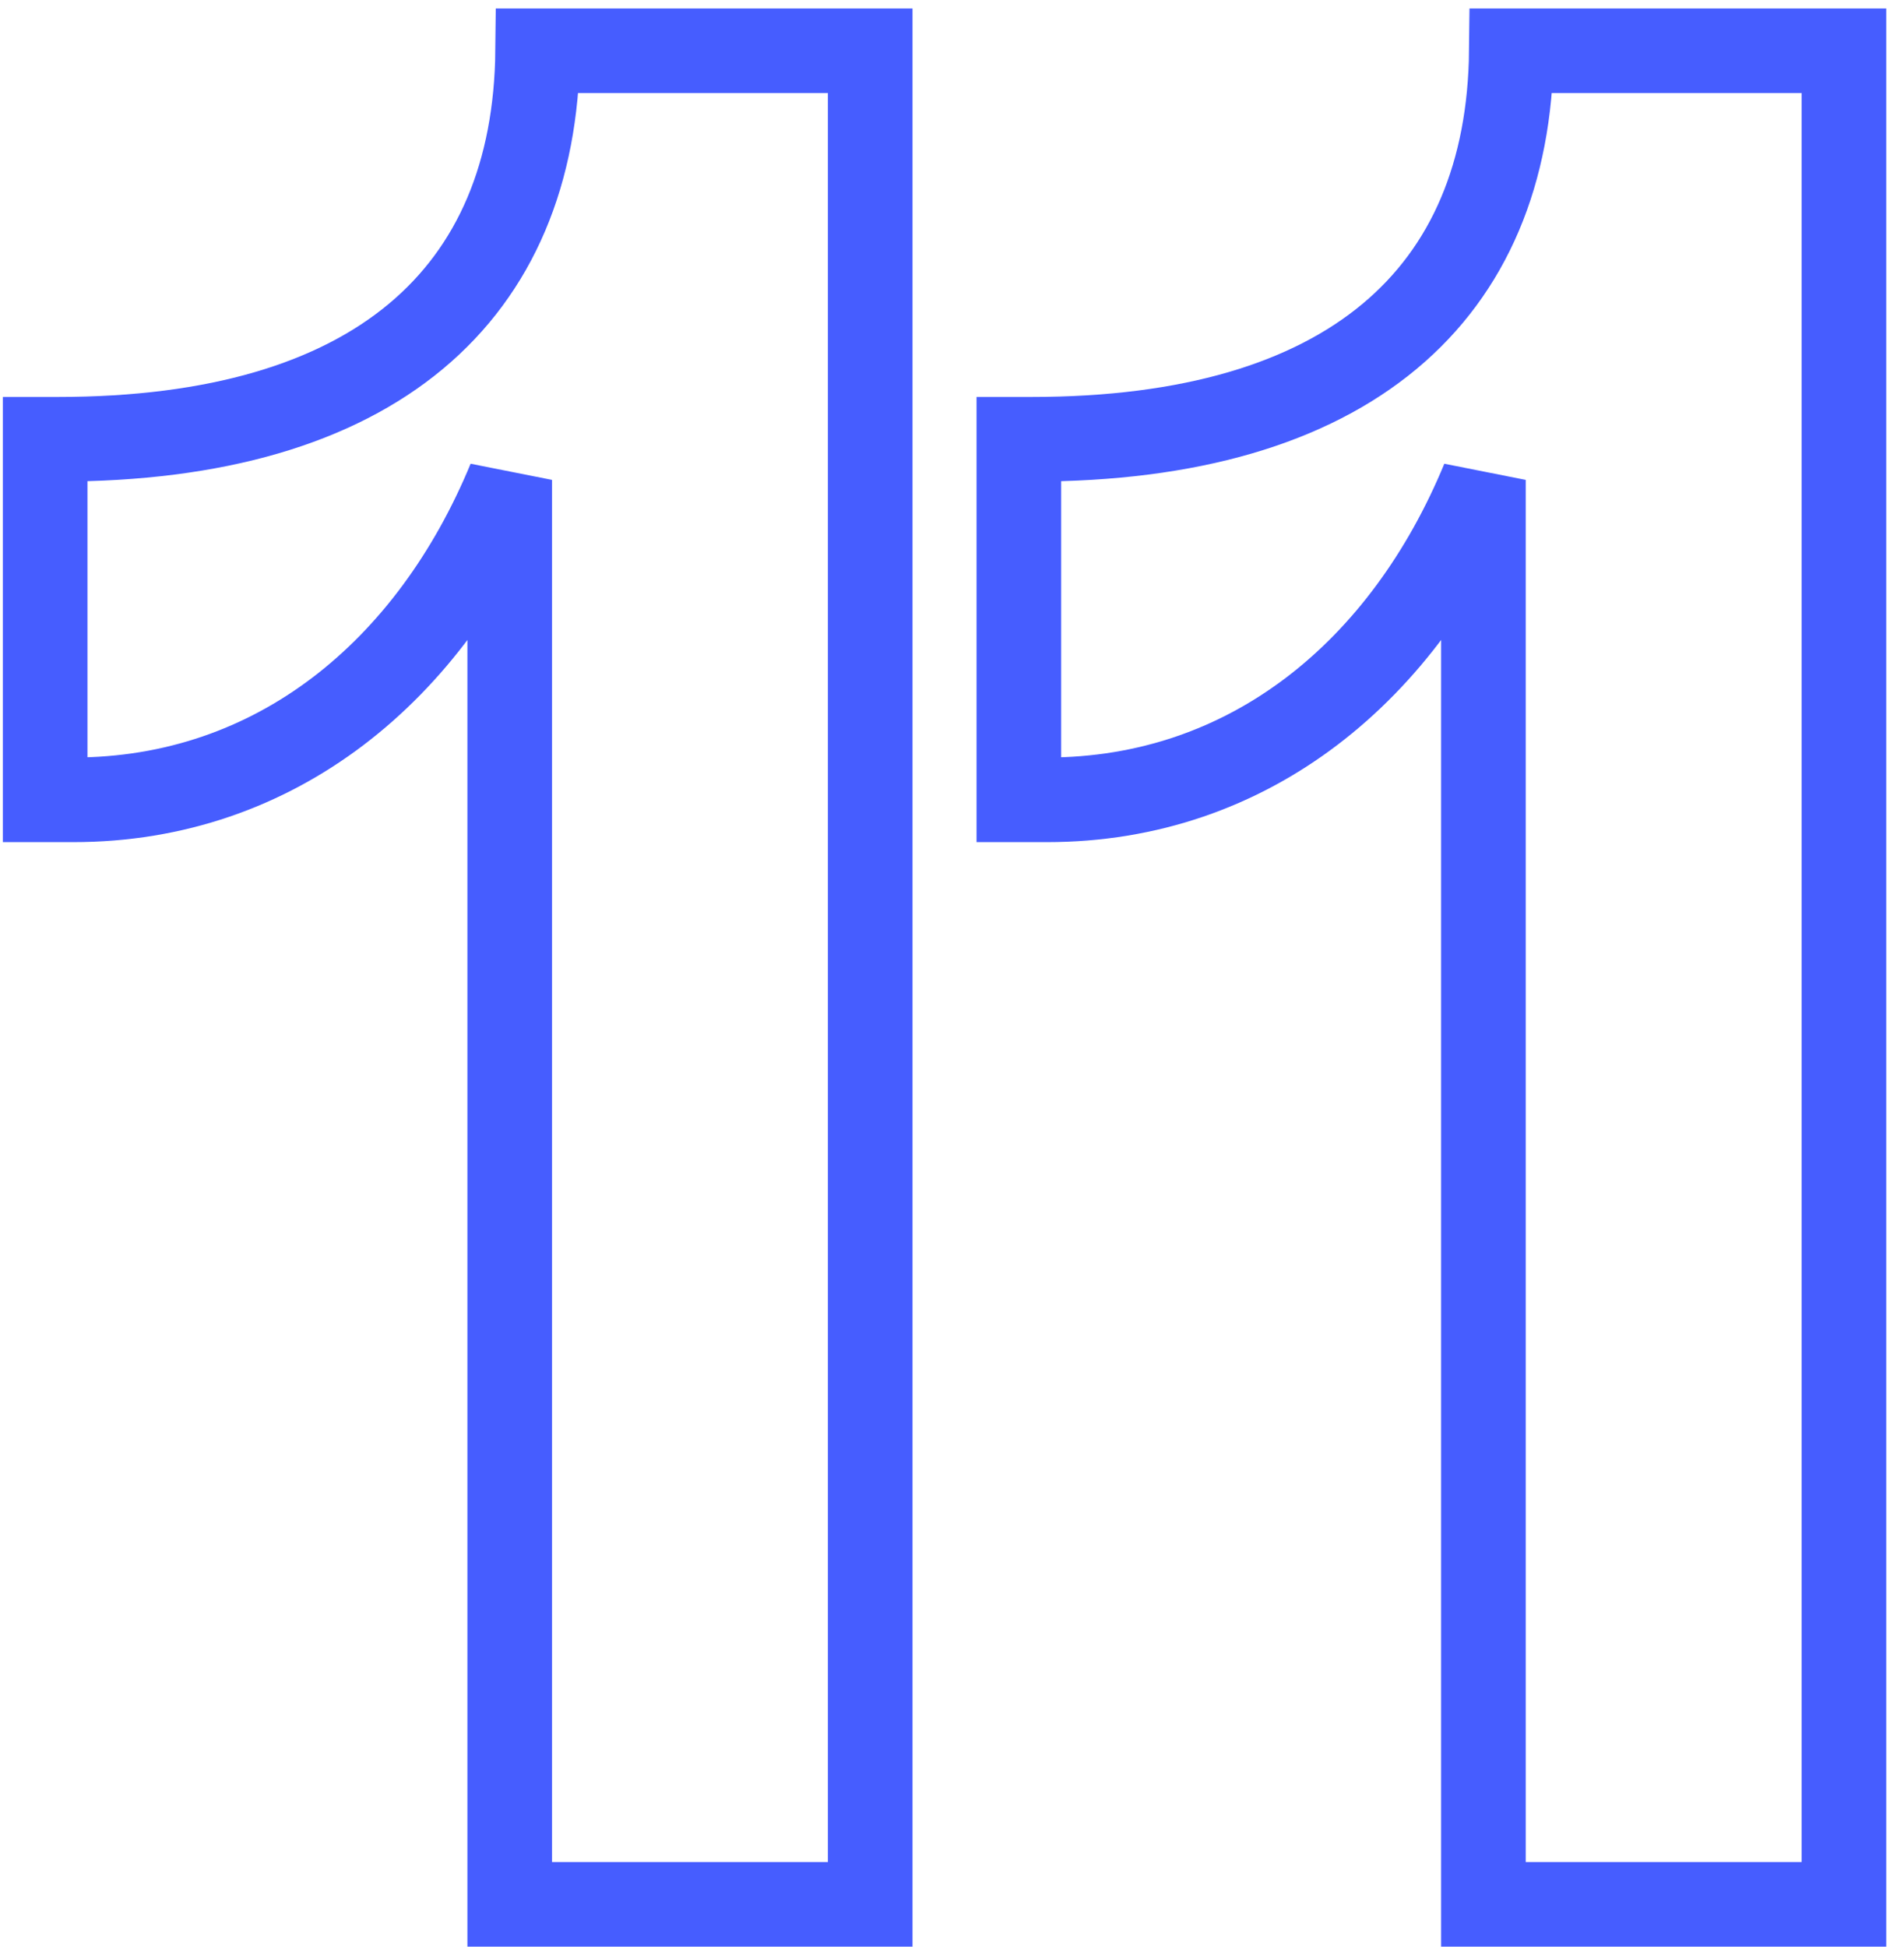 <?xml version="1.0" encoding="UTF-8"?>
<svg width="45px" height="46px" viewBox="0 0 45 46" version="1.1" xmlns="http://www.w3.org/2000/svg" xmlns:xlink="http://www.w3.org/1999/xlink">
    <title>11</title>
    <g id="Pages" stroke="none" stroke-width="1" fill="none" fill-rule="evenodd" fill-opacity="0">
        <path d="M20.567,45 L20.567,1.2 L12.707,1.2 C12.647,6.96 8.867,10.38 1.367,10.38 L1.067,10.38 L1.067,18.9 L1.727,18.9 C6.527,18.9 10.187,15.84 12.047,11.34 L12.047,45 L20.567,45 Z M43.58,45 L43.58,1.2 L35.72,1.2 C35.66,6.96 31.88,10.38 24.38,10.38 L24.08,10.38 L24.08,18.9 L24.74,18.9 C29.54,18.9 33.2,15.84 35.06,11.34 L35.06,45 L43.58,45 Z" id="11" stroke="#465DFF" stroke-width="2" fill="#FFFFFF" fill-rule="nonzero"></path>
    </g>
</svg>